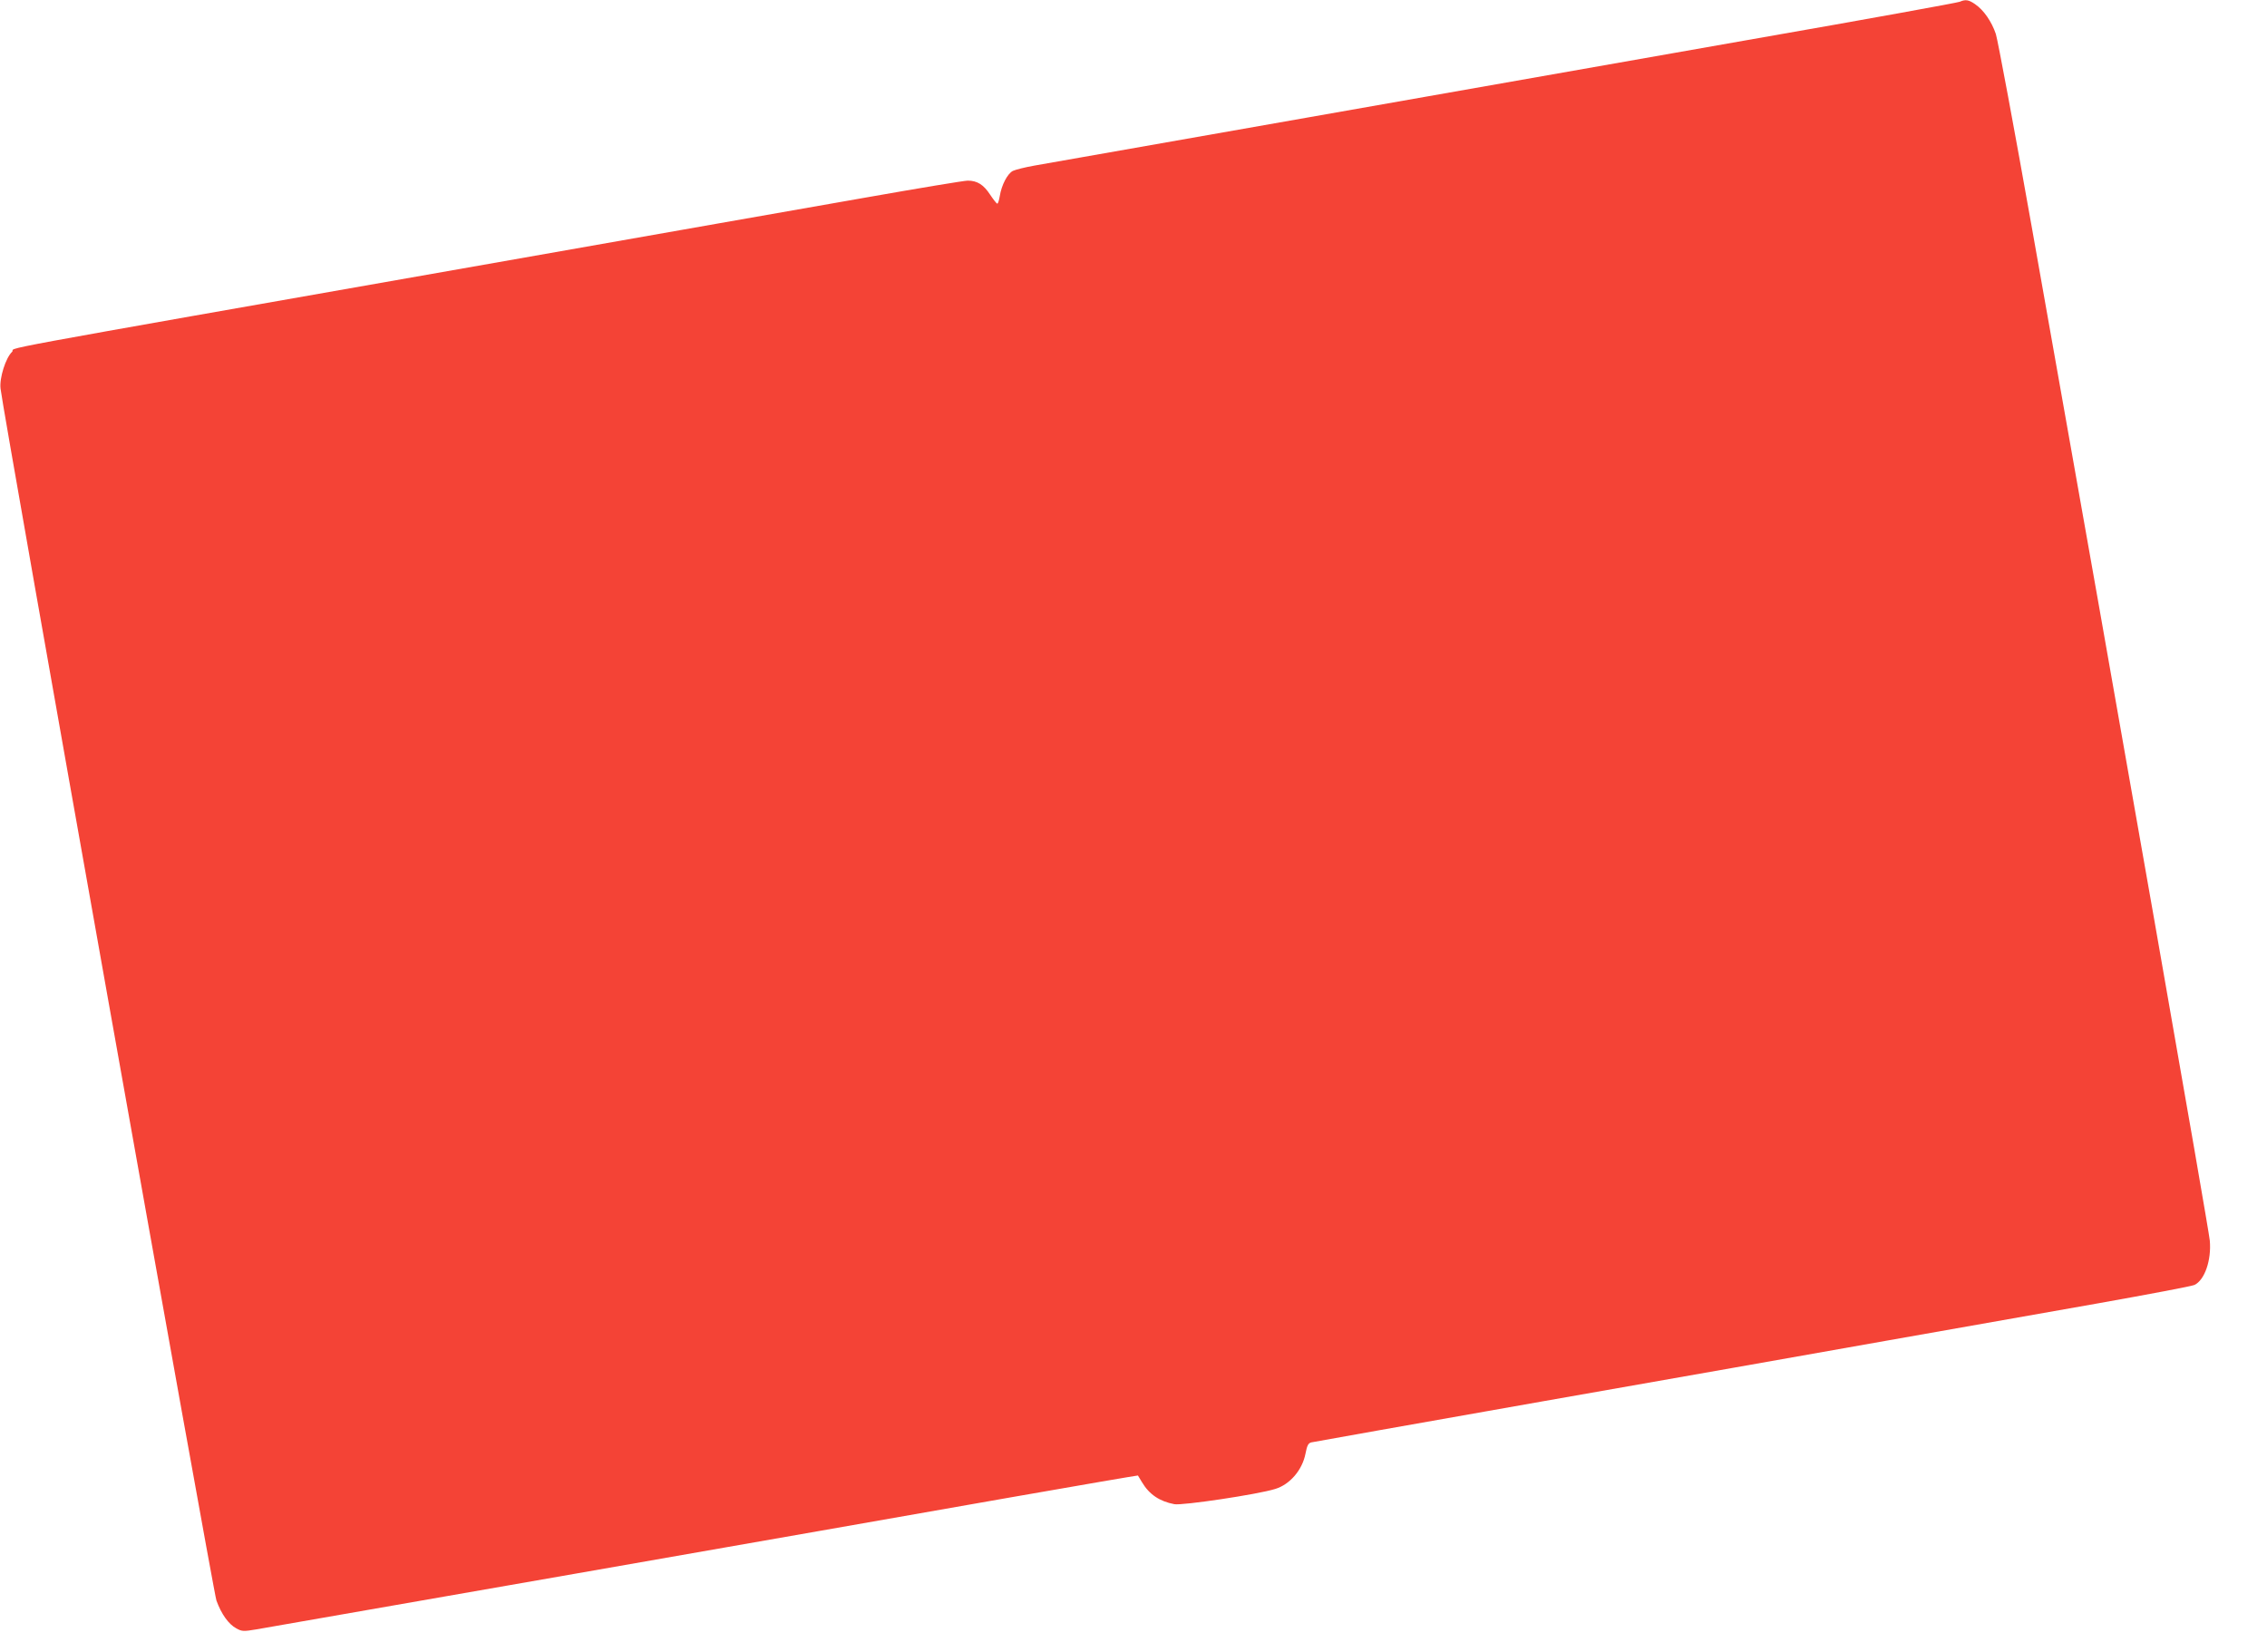 <?xml version="1.0" standalone="no"?>
<!DOCTYPE svg PUBLIC "-//W3C//DTD SVG 20010904//EN"
 "http://www.w3.org/TR/2001/REC-SVG-20010904/DTD/svg10.dtd">
<svg version="1.0" xmlns="http://www.w3.org/2000/svg"
 width="1280pt" height="933pt" viewBox="0 0 1280 933"
 preserveAspectRatio="xMidYMid meet">
<g transform="translate(0,933) scale(0.1,-0.1)"
fill="#f44336" stroke="none">
<path d="M11065 9320 c-11 -5 -522 -98 -1135 -205 -613 -108 -1763 -310 -2555
-450 -792 -139 -1482 -261 -1534 -270 -52 -9 -107 -23 -122 -30 -31 -16 -64
-80 -74 -142 -4 -24 -10 -43 -14 -43 -4 0 -22 23 -40 50 -37 57 -73 80 -127
80 -20 0 -278 -43 -573 -95 -295 -52 -1254 -220 -2131 -375 -2984 -525 -2659
-466 -2692 -497 -36 -34 -72 -148 -65 -207 15 -139 1201 -6795 1219 -6844 28
-77 69 -134 112 -157 32 -18 41 -18 113 -6 95 16 3270 571 4262 746 393 69
715 124 716 123 1 -2 11 -19 23 -38 41 -69 99 -108 183 -124 46 -8 470 55 569
86 83 25 153 107 171 199 9 47 16 60 33 64 11 3 595 106 1296 230 701 123
1579 278 1950 344 371 66 909 161 1195 211 286 51 531 97 545 104 58 27 97
140 87 251 -8 78 -489 2821 -1002 5705 -102 575 -195 1073 -206 1108 -24 71
-69 136 -118 169 -36 25 -54 27 -86 13z"/>
</g>
</svg>
